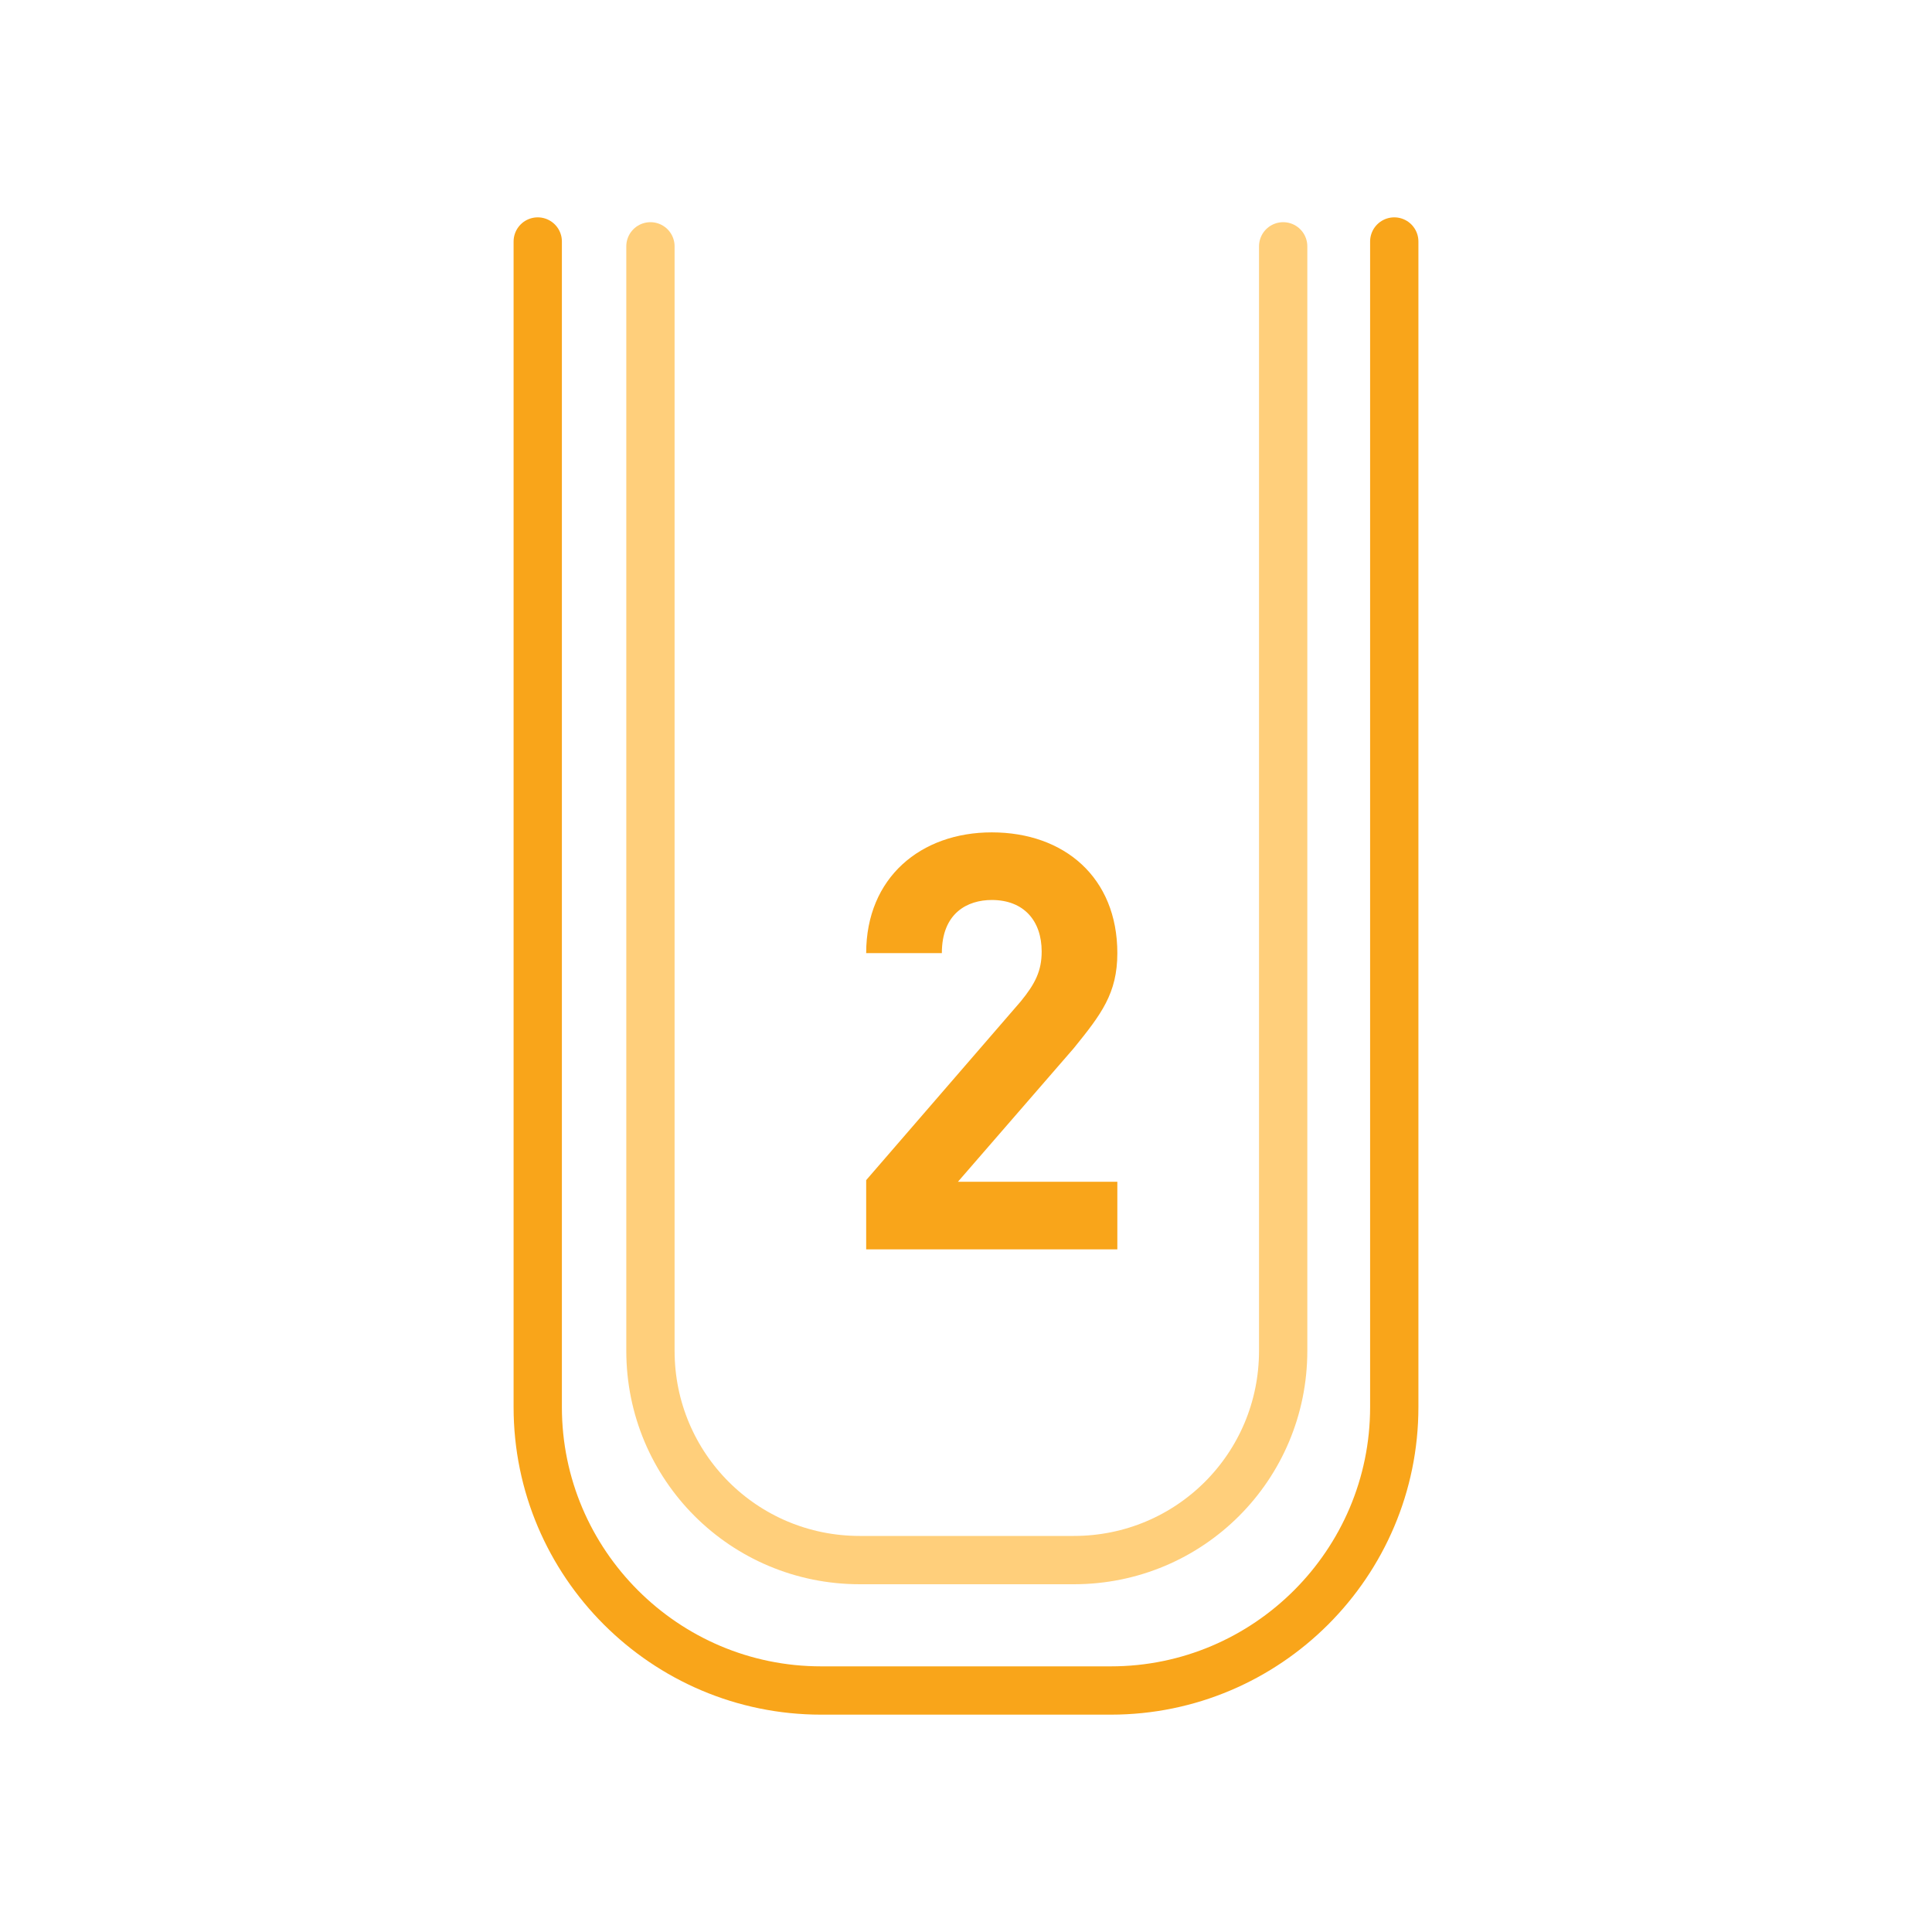 <?xml version="1.0" encoding="utf-8"?>
<!-- Generator: Adobe Illustrator 24.3.0, SVG Export Plug-In . SVG Version: 6.00 Build 0)  -->
<svg version="1.1" id="Layer_1" xmlns="http://www.w3.org/2000/svg" xmlns:xlink="http://www.w3.org/1999/xlink" x="0px" y="0px"
	 viewBox="0 0 120 120" style="enable-background:new 0 0 120 120;" xml:space="preserve">
<style type="text/css">
	.st0{fill:none;stroke:#F9A51A;stroke-width:3;stroke-linecap:round;stroke-miterlimit:10;}
	.st1{fill:none;stroke:#FFCF7B;stroke-width:3;stroke-linecap:round;stroke-linejoin:round;stroke-miterlimit:10;}
	.st2{fill:#F9A51A;}
</style>
<g>
	<path class="st0" d="M86.6,15v72.4c0,9.7-7.9,17.6-17.6,17.6H51c-9.7,0-17.6-7.9-17.6-17.6V15"/>
	<path class="st1" d="M79.7,15.3v68.6c0,7.2-5.8,13-13,13H53.4c-7.2,0-13-5.8-13-13V15.3"/>
	<g>
		<g>
			<path class="st2" d="M53.8,77.5v-4.2l9.6-11.1c0.9-1.1,1.3-1.9,1.3-3.1c0-1.9-1.1-3.2-3.1-3.2c-1.5,0-3.1,0.8-3.1,3.3h-4.7
				c0-4.7,3.4-7.5,7.8-7.5c4.5,0,7.8,2.8,7.8,7.5c0,2.5-1,3.8-2.7,5.9l-7.2,8.3h9.9v4.2H53.8z"/>
		</g>
	</g>
</g>
</svg>
